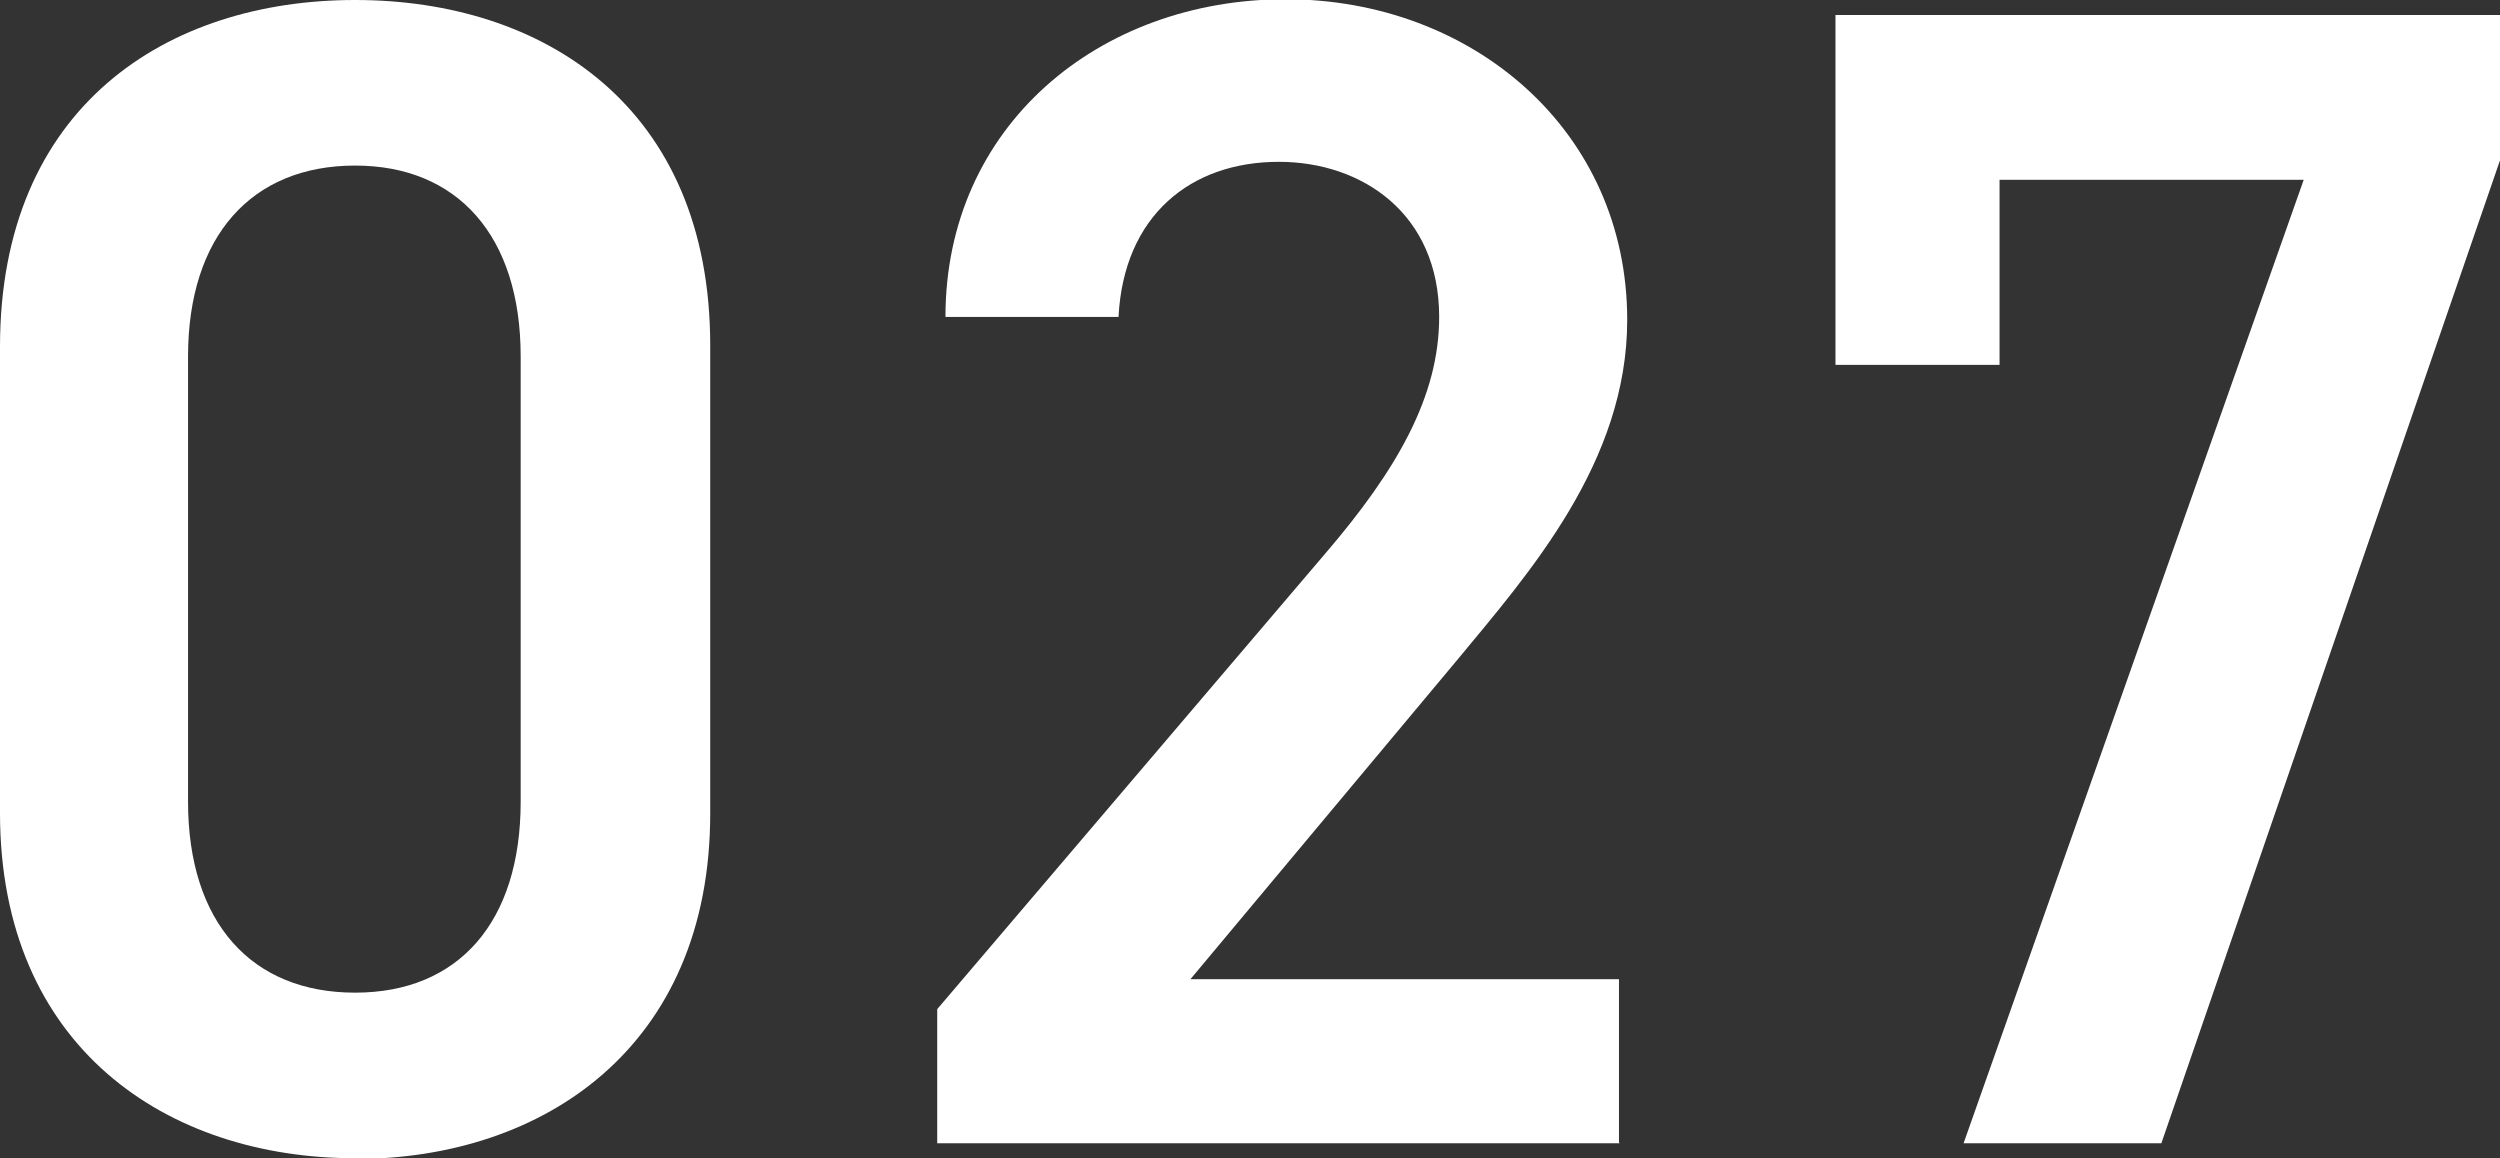 <?xml version="1.0" encoding="UTF-8"?>
<svg id="_レイヤー_2" data-name="レイヤー 2" xmlns="http://www.w3.org/2000/svg" viewBox="0 0 33.37 15.46">
  <rect x="0" y="0" width="33.37" height="15.46" fill="#333333" stroke="none"/>
  <defs>
    <style>
      .cls-1 {
        fill: #fff;
      }
    </style>
  </defs>
  <g id="_レイヤー_1-2" data-name="レイヤー 1">
    <g>
      <path class="cls-1" d="M4.74,15.46c-2.51,0-4.74-1.48-4.74-4.61v-6.22C0,1.42,2.23,0,4.74,0s4.74,1.42,4.74,4.61v6.25c0,3.12-2.23,4.61-4.74,4.61ZM4.74,2.21c-1.38,0-2.23.94-2.23,2.55v5.94c0,1.62.85,2.55,2.23,2.55s2.21-.94,2.21-2.55v-5.94c0-1.62-.85-2.55-2.21-2.55Z"/>
      <path class="cls-1" d="M21.62,15.26h-9.11v-1.79l5.17-6.07c.98-1.14,1.53-2.12,1.53-3.17,0-1.38-1.03-2.07-2.14-2.07-1.18,0-2.07.72-2.14,2.07h-2.31c0-2.55,2.05-4.24,4.54-4.24s4.56,1.75,4.56,4.28c0,1.9-1.31,3.38-2.27,4.54l-3.56,4.26h5.72v2.18Z"/>
      <path class="cls-1" d="M24.5,4.87V.2h8.87v1.94l-4.52,13.12h-2.64l4.54-12.86h-4.06v2.47h-2.18Z"/>
    </g>
  </g>
</svg>